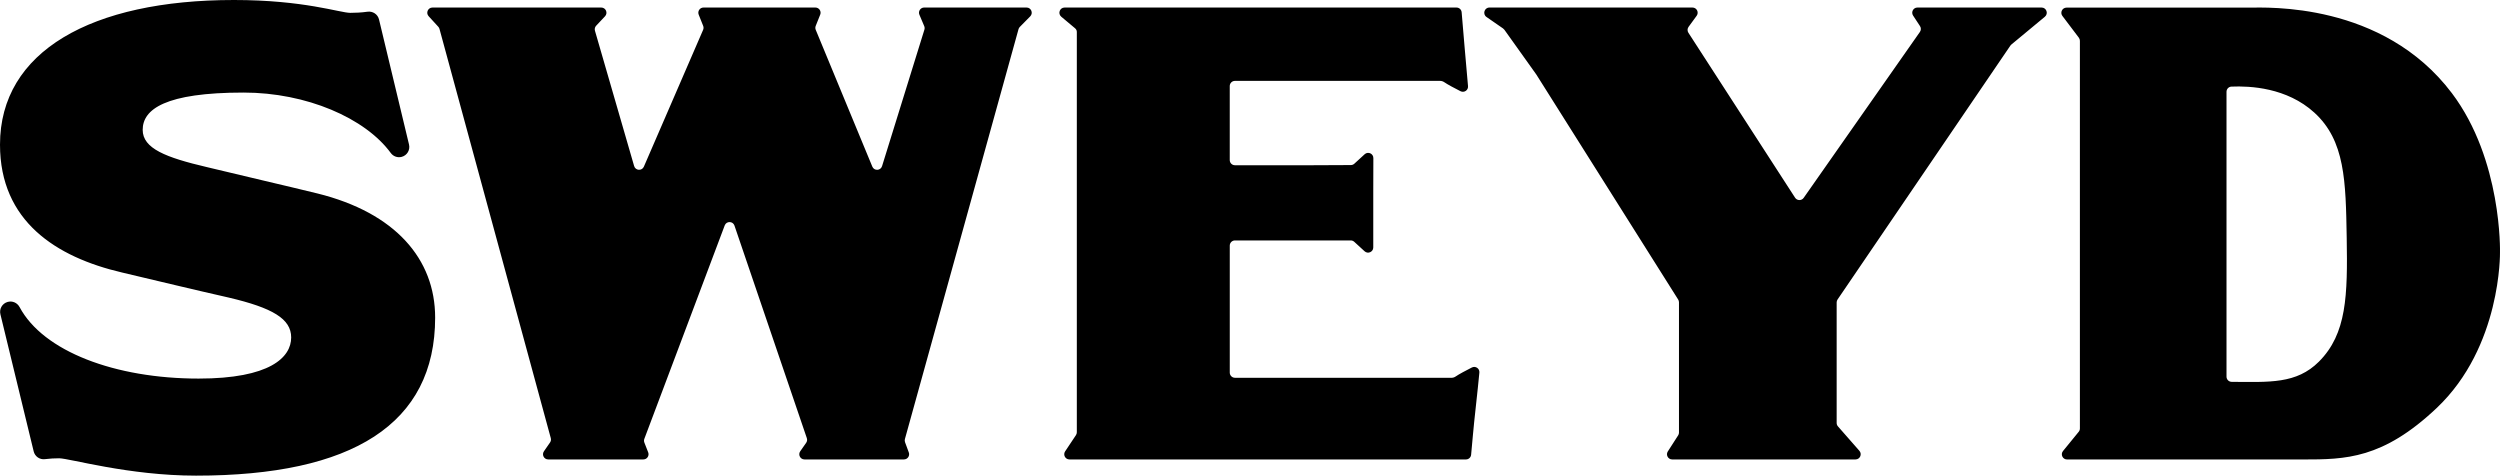 <?xml version="1.0" encoding="UTF-8"?>
<svg id="Lager_2" data-name="Lager 2" xmlns="http://www.w3.org/2000/svg" viewBox="0 0 3000 570.77">
  <path d="M2942.19,111.71c-82.95-109.82-222.87-102.56-242.86-102.56h-219.49c-5.14,0-8.06,5.87-4.96,9.97l19.74,26.11c.82,1.08,1.26,2.4,1.26,3.75v465.2c0,1.43-.49,2.82-1.4,3.93l-18.86,23.11c-3.32,4.06-.42,10.15,4.82,10.15h283.33c50.73,0,95.48-.53,160.18-61.68,77.95-73.67,76.03-186.88,76.03-186.88,0,0,2.82-110.86-57.79-191.11ZM2782.72,433.96c-26.95,26.95-59.49,24.52-104.68,24.26-3.43-.02-6.23-2.79-6.23-6.21V110.15c0-3.32,2.58-6.08,5.89-6.22,22.08-.93,66.43,1.02,99.56,31.25,36.83,33.61,37.65,81.95,38.79,150,1.17,69.37.14,115.3-33.34,148.79ZM2453.91,20.04l-40.31,33.42c-.44.37-.83.8-1.15,1.27l-207.39,304.67c-.7,1.03-1.08,2.25-1.08,3.5v144.63c0,1.51.54,2.97,1.53,4.1l25.77,29.37c3.53,4.02.67,10.32-4.68,10.32h-220.01c-4.78,0-7.77-5.17-5.4-9.31l12.75-19.85c.54-.94.82-2.01.82-3.1v-156.29c0-1.17-.33-2.32-.96-3.32l-170.23-270.04-38.27-53.64c-.56-.55-1.11-1.1-1.67-1.65l-19.84-13.75c-5.01-3.47-2.55-11.33,3.54-11.33h243.63c5.09,0,8.03,5.78,5.02,9.89l-9.72,13.31c-1.51,2.07-1.6,4.86-.22,7.02l128.03,197.95c2.39,3.74,7.82,3.84,10.35.19l139.49-199.12c1.44-2.08,1.48-4.83.09-6.96l-8.3-12.65c-2.71-4.14.25-9.63,5.2-9.63h148.99c5.82,0,8.45,7.27,3.99,10.99ZM522.18,381.03c0,128.04-99.5,189.74-286.93,189.74-80.99,0-151.95-20.82-164.29-20.82-5.18,0-11.22.29-17.07,1.04-6.2.8-11.98-3.23-13.46-9.31L.48,377.11c-1.56-6.43,2.23-12.94,8.59-14.76l.13-.04c5.64-1.61,11.53,1.02,14.29,6.19,28.48,53.27,114.74,85.8,214.85,85.8,85.62,0,111.07-25.45,111.07-49.36,0-22.37-22.37-35.48-74.82-47.82-50.91-11.57-75.59-17.74-128.04-30.08C67.11,308.52,0,265.33,0,173.55,0,61.7,109.53,0,280.76,0c84.07,0,127.27,15.42,139.61,15.42,5.92,0,13.42-.32,20.47-1.35,6.39-.94,12.47,2.99,13.98,9.28l36.02,150.1c1.56,6.49-2.33,13.05-8.78,14.78-4.9,1.32-10.09-.5-13.09-4.6-30.73-42-101.26-72.56-176.64-72.56-94.1,0-121.1,20.05-121.1,44.74,0,22.37,27.77,33.17,77.13,44.73,50.91,12.34,91.79,21.6,132.67,31.63,93.33,23.14,141.15,78.68,141.15,148.87ZM1775.25,447.06c-2.08,22.62-6.38,58.56-7.78,75.3l-2.13,23.35c-.31,3.19-2.99,5.62-6.19,5.62h-475.83c-4.97,0-7.93-5.54-5.18-9.67l13.01-19.52c.68-1.02,1.04-2.22,1.04-3.45V38.33c0-1.84-.81-3.31-2.22-4.49l-16.46-13.8c-4.45-3.73-1.81-10.99,4-10.99h470.27c3.23,0,5.93,2.45,6.2,5.67,1.4,16.74,5.56,66.03,7.64,88.65.45,4.87-4.64,8.31-9,6.09-6.92-3.51-15.53-8.06-19.52-10.83-1.51-1.05-3.3-1.57-5.14-1.57h-246.04c-3.44,0-6.22,2.79-6.22,6.22v88.79c0,3.44,2.79,6.22,6.22,6.22h92.16l46.93-.21c1.56,0,3.06-.58,4.2-1.64l12.4-11.36c3.99-3.66,10.42-.83,10.42,4.59l-.1,38.36h-.01v68.9c0,5.41-6.43,8.24-10.42,4.59l-12.4-11.36c-1.15-1.05-2.65-1.64-4.2-1.64h-138.96c-3.44,0-6.22,2.79-6.22,6.22v152.37c0,3.42,2.76,6.19,6.18,6.22l220.21.05h39.48c1.84,0,3.63-.52,5.14-1.57,3.99-2.77,12.6-7.31,19.52-10.83,4.36-2.22,9.45,1.22,9,6.09ZM1236.27,19.63l-12.49,12.68c-.74.75-1.28,1.68-1.56,2.7l-136.33,491.84c-.35,1.26-.29,2.59.16,3.81l4.53,12.3c1.49,4.06-1.51,8.36-5.83,8.36h-119.37c-5.03,0-7.98-5.66-5.09-9.79l7.13-10.18c1.14-1.63,1.43-3.69.79-5.57l-86.85-255.08c-1.88-5.52-9.65-5.65-11.7-.18l-96.45,256.09c-.54,1.44-.53,3.02.03,4.45l4.6,11.78c1.59,4.08-1.41,8.48-5.79,8.48h-114.21c-5.01,0-7.97-5.63-5.11-9.76l7.34-10.61c1.04-1.51,1.37-3.4.89-5.17L527.38,34.7c-.26-.95-.74-1.84-1.41-2.57l-11.6-12.67c-3.65-3.99-.82-10.41,4.59-10.41h202.56c5.45,0,8.26,6.51,4.53,10.48l-10.67,11.35c-1.51,1.6-2.05,3.88-1.44,5.99l47.02,162.39c1.62,5.6,9.36,6.09,11.68.74l71.1-164.17c.66-1.52.68-3.24.07-4.77l-5.38-13.49c-1.63-4.08,1.38-8.52,5.78-8.52h134.28c4.4,0,7.41,4.44,5.77,8.53l-5.41,13.53c-.6,1.51-.59,3.19.03,4.68l67.9,164.15c2.22,5.38,9.96,5.02,11.68-.54l50.82-163.79c.44-1.4.36-2.91-.21-4.26l-5.78-13.68c-1.73-4.1,1.28-8.64,5.73-8.64h122.84c5.52,0,8.3,6.65,4.43,10.58Z"/>
</svg>